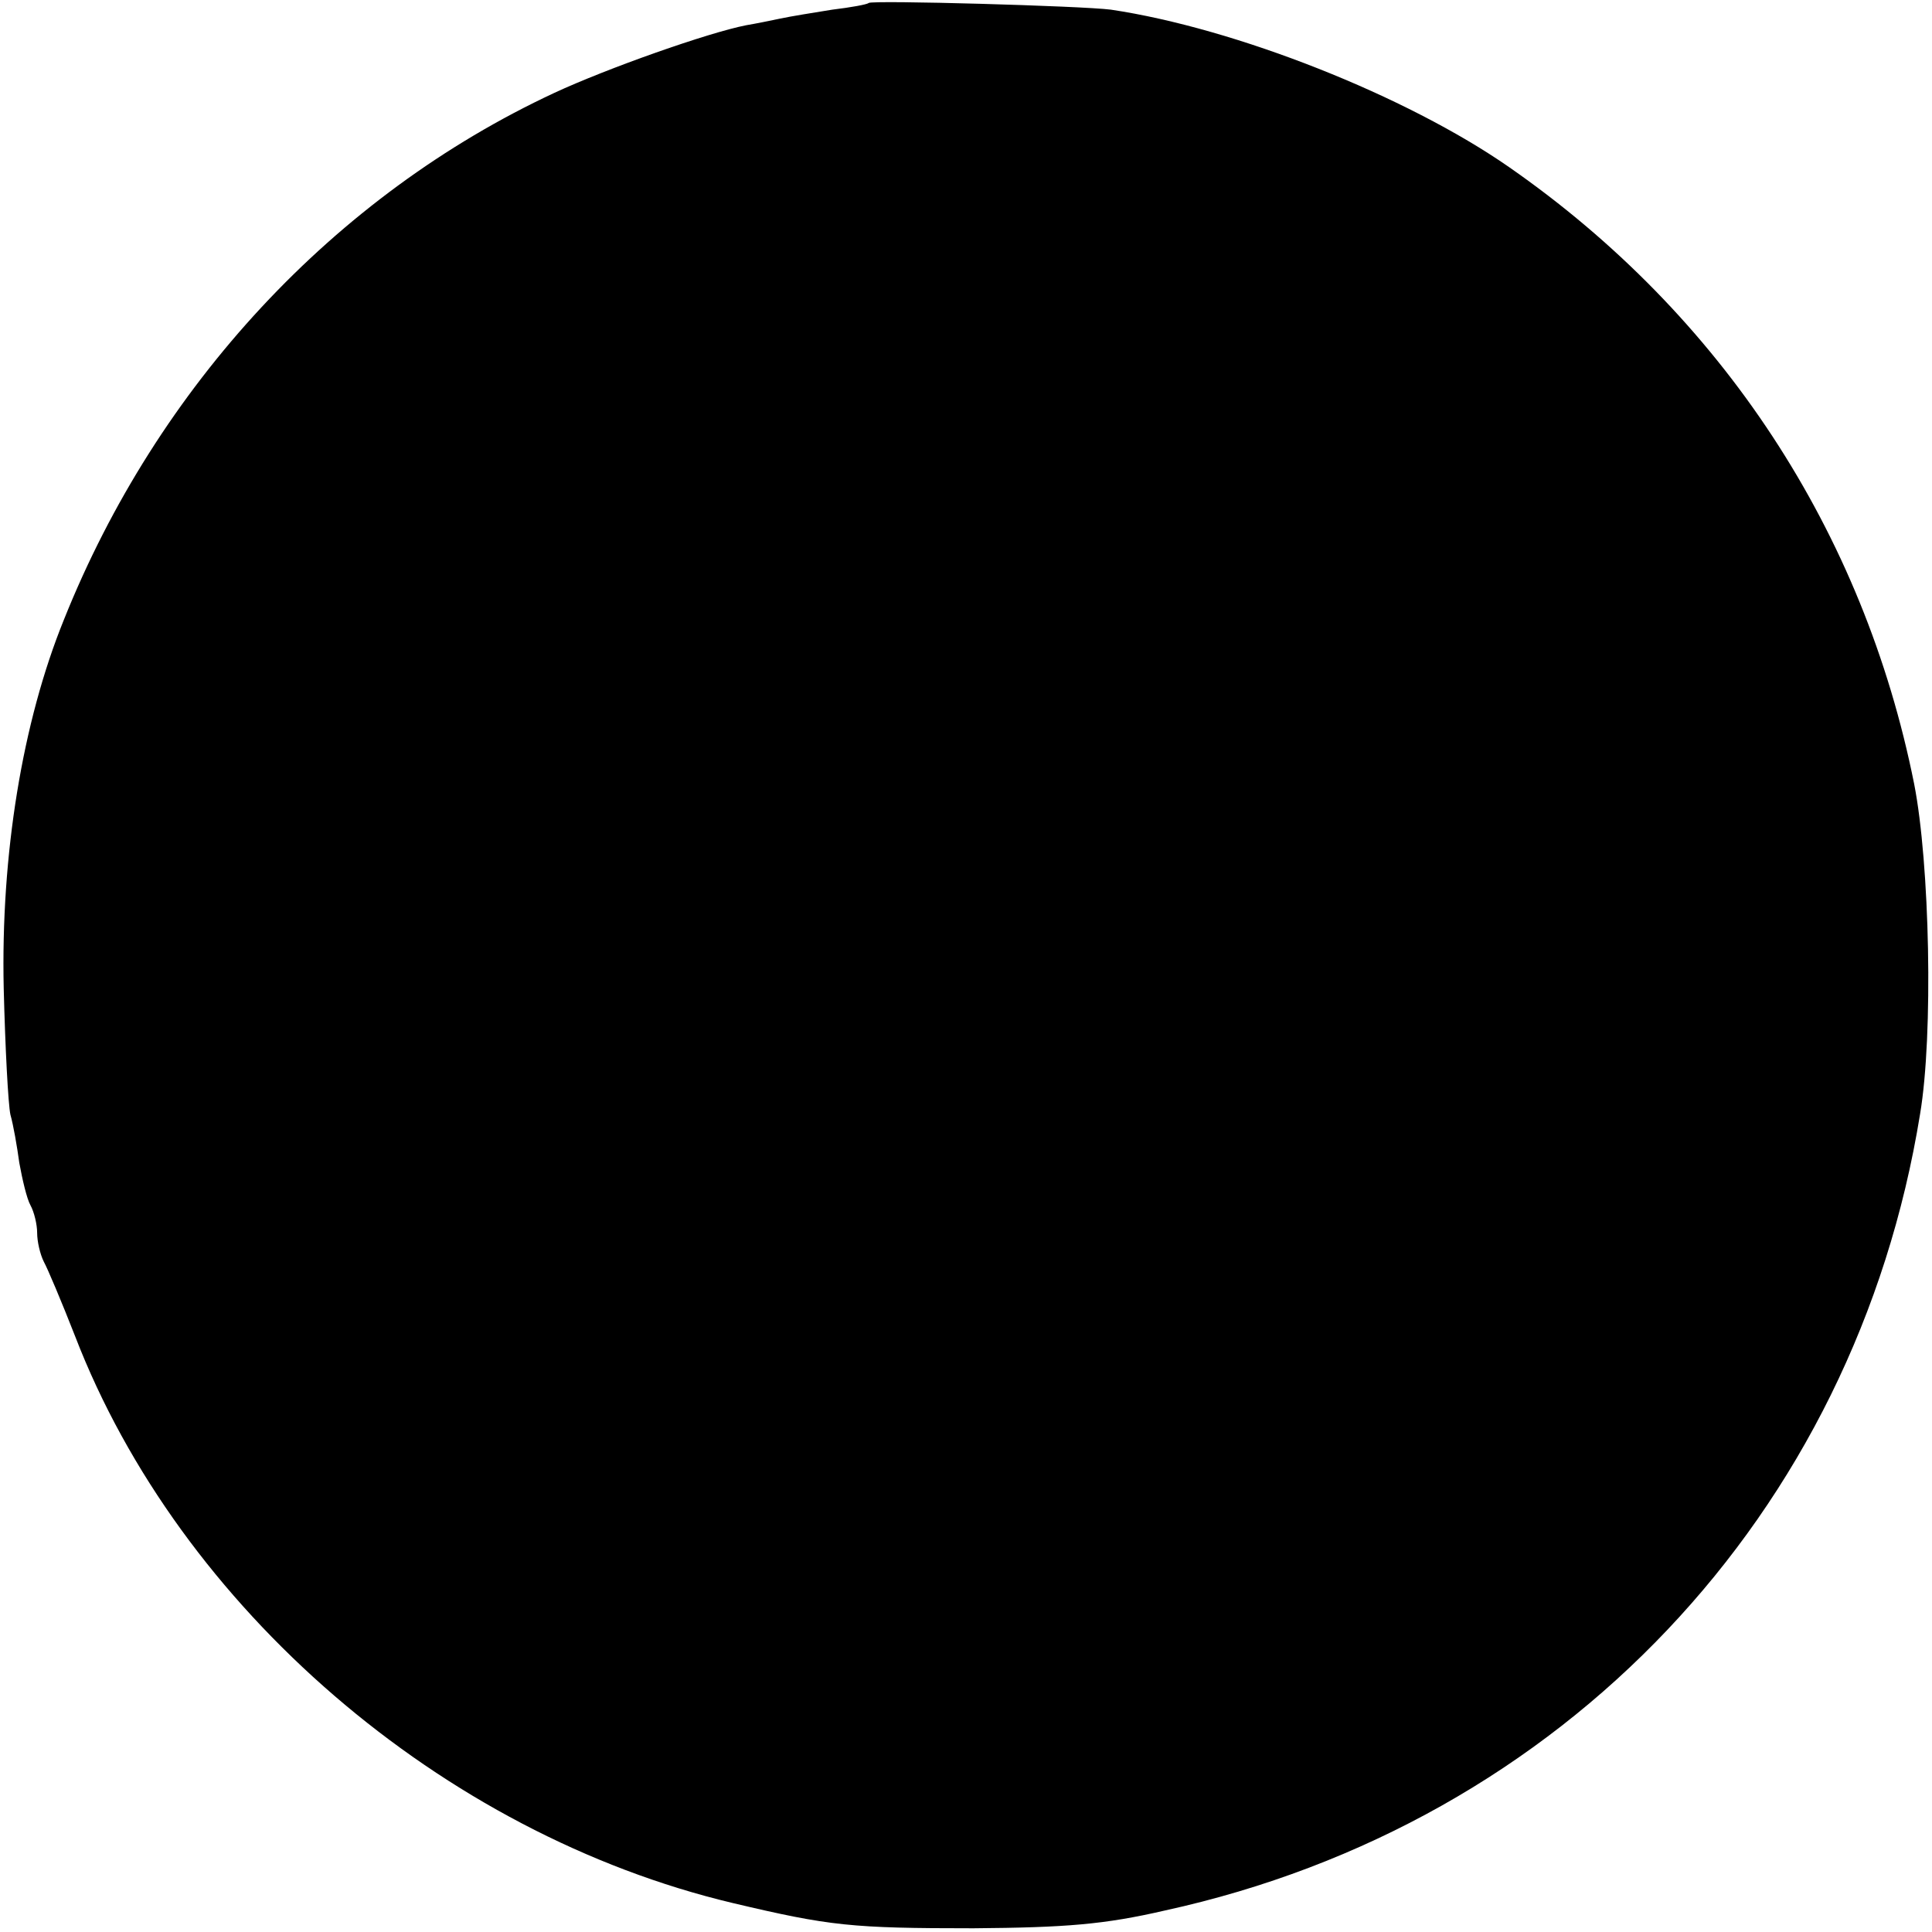 <?xml version="1.0" standalone="no"?>
<!DOCTYPE svg PUBLIC "-//W3C//DTD SVG 20010904//EN"
 "http://www.w3.org/TR/2001/REC-SVG-20010904/DTD/svg10.dtd">
<svg version="1.0" xmlns="http://www.w3.org/2000/svg"
 width="260pt" height="260pt" viewBox="0 0 260 260"
 preserveAspectRatio="xMidYMid meet">
<g transform="translate(0,260) scale(0.1,-0.1)"
fill="#000000" stroke="none">
<path d="M1169 2596 c-2 -2 -24 -6 -49 -9 -25 -4 -56 -9 -70 -12 -14 -3 -34
-7 -46 -9 -51 -10 -187 -58 -258 -91 -296 -138 -534 -394 -660 -709 -56 -138
-85 -316 -81 -496 2 -80 6 -156 9 -170 4 -14 9 -43 12 -65 4 -22 10 -48 15
-57 5 -9 9 -26 9 -37 0 -12 4 -29 9 -39 5 -9 24 -54 42 -100 141 -366 494
-670 885 -763 131 -31 160 -34 324 -34 124 1 176 5 258 24 535 117 929 533
1016 1072 18 107 13 337 -8 444 -68 340 -259 631 -545 830 -138 96 -368 187
-536 212 -38 5 -321 13 -326 9z"/>
</g>
</svg>
